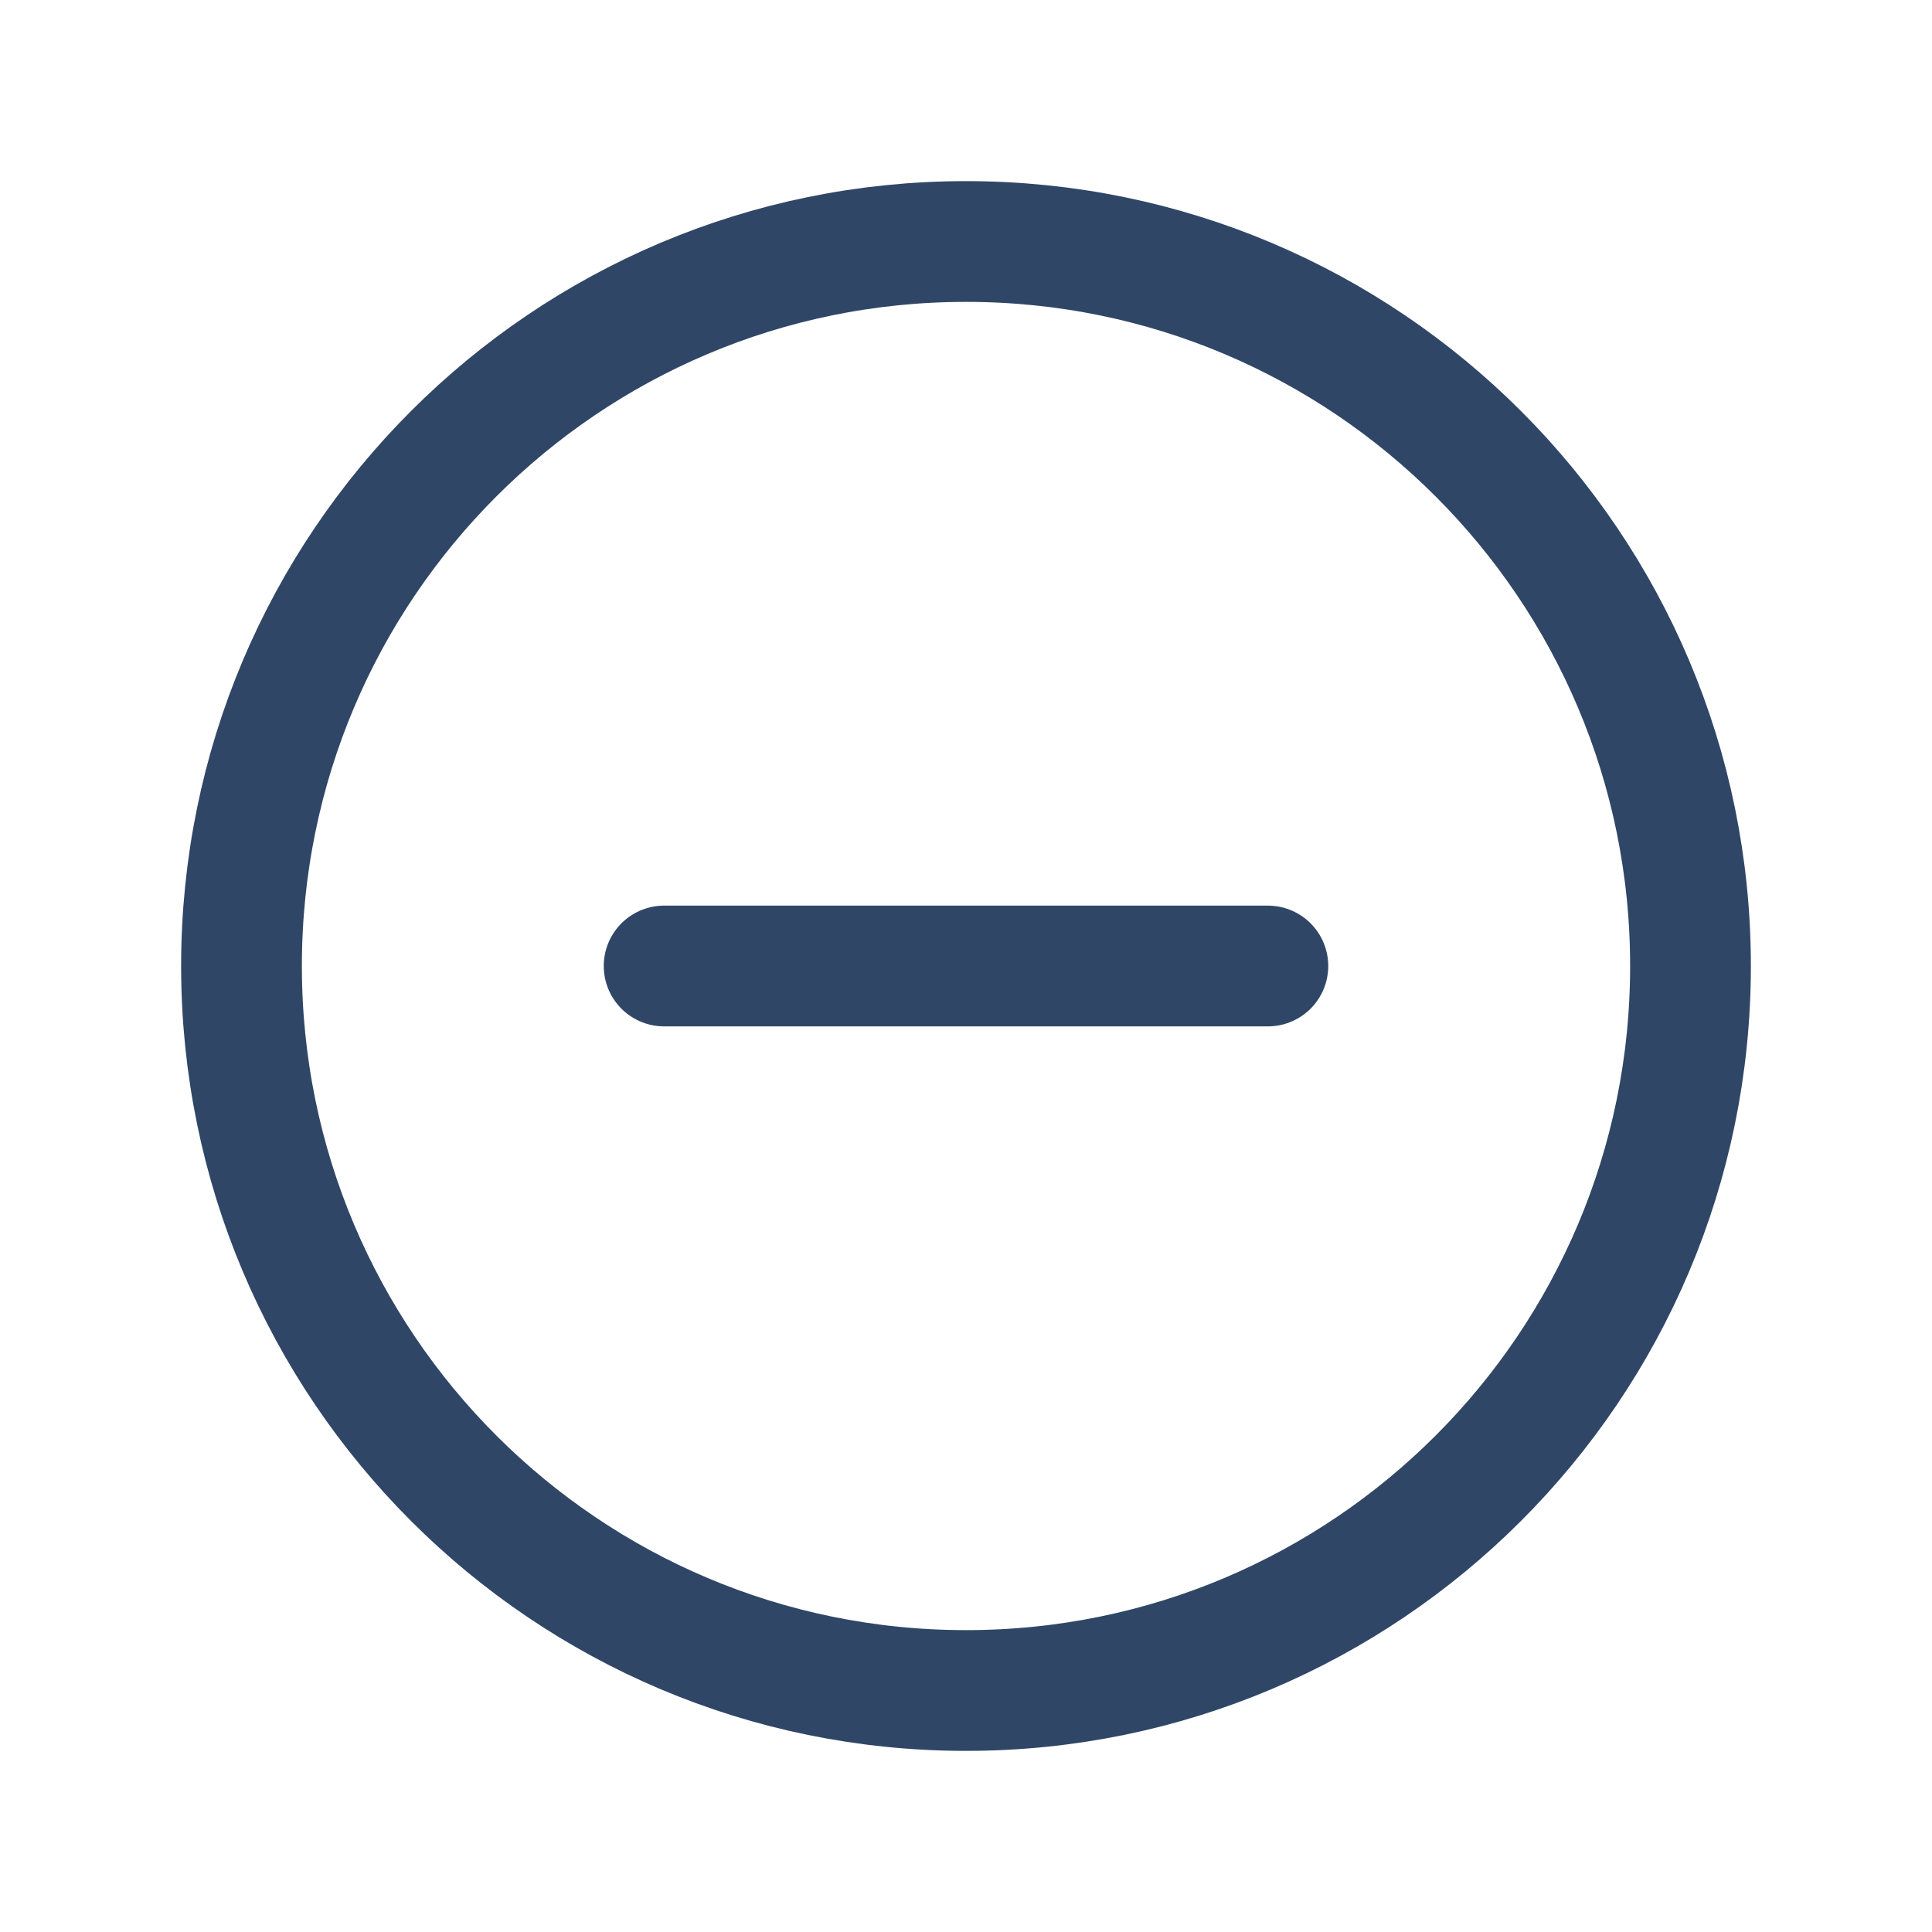 <?xml version="1.0" encoding="UTF-8"?> <svg xmlns="http://www.w3.org/2000/svg" width="32" height="32" viewBox="0 0 32 32" fill="none"><path d="M16 28C22.627 28 28 22.627 28 16C28 9.373 22.627 4 16 4C9.373 4 4 9.373 4 16C4 22.627 9.373 28 16 28Z" stroke="#304667" stroke-width="2" stroke-miterlimit="10"></path><path d="M11 16H21" stroke="#304667" stroke-width="2" stroke-linecap="round" stroke-linejoin="round"></path></svg> 